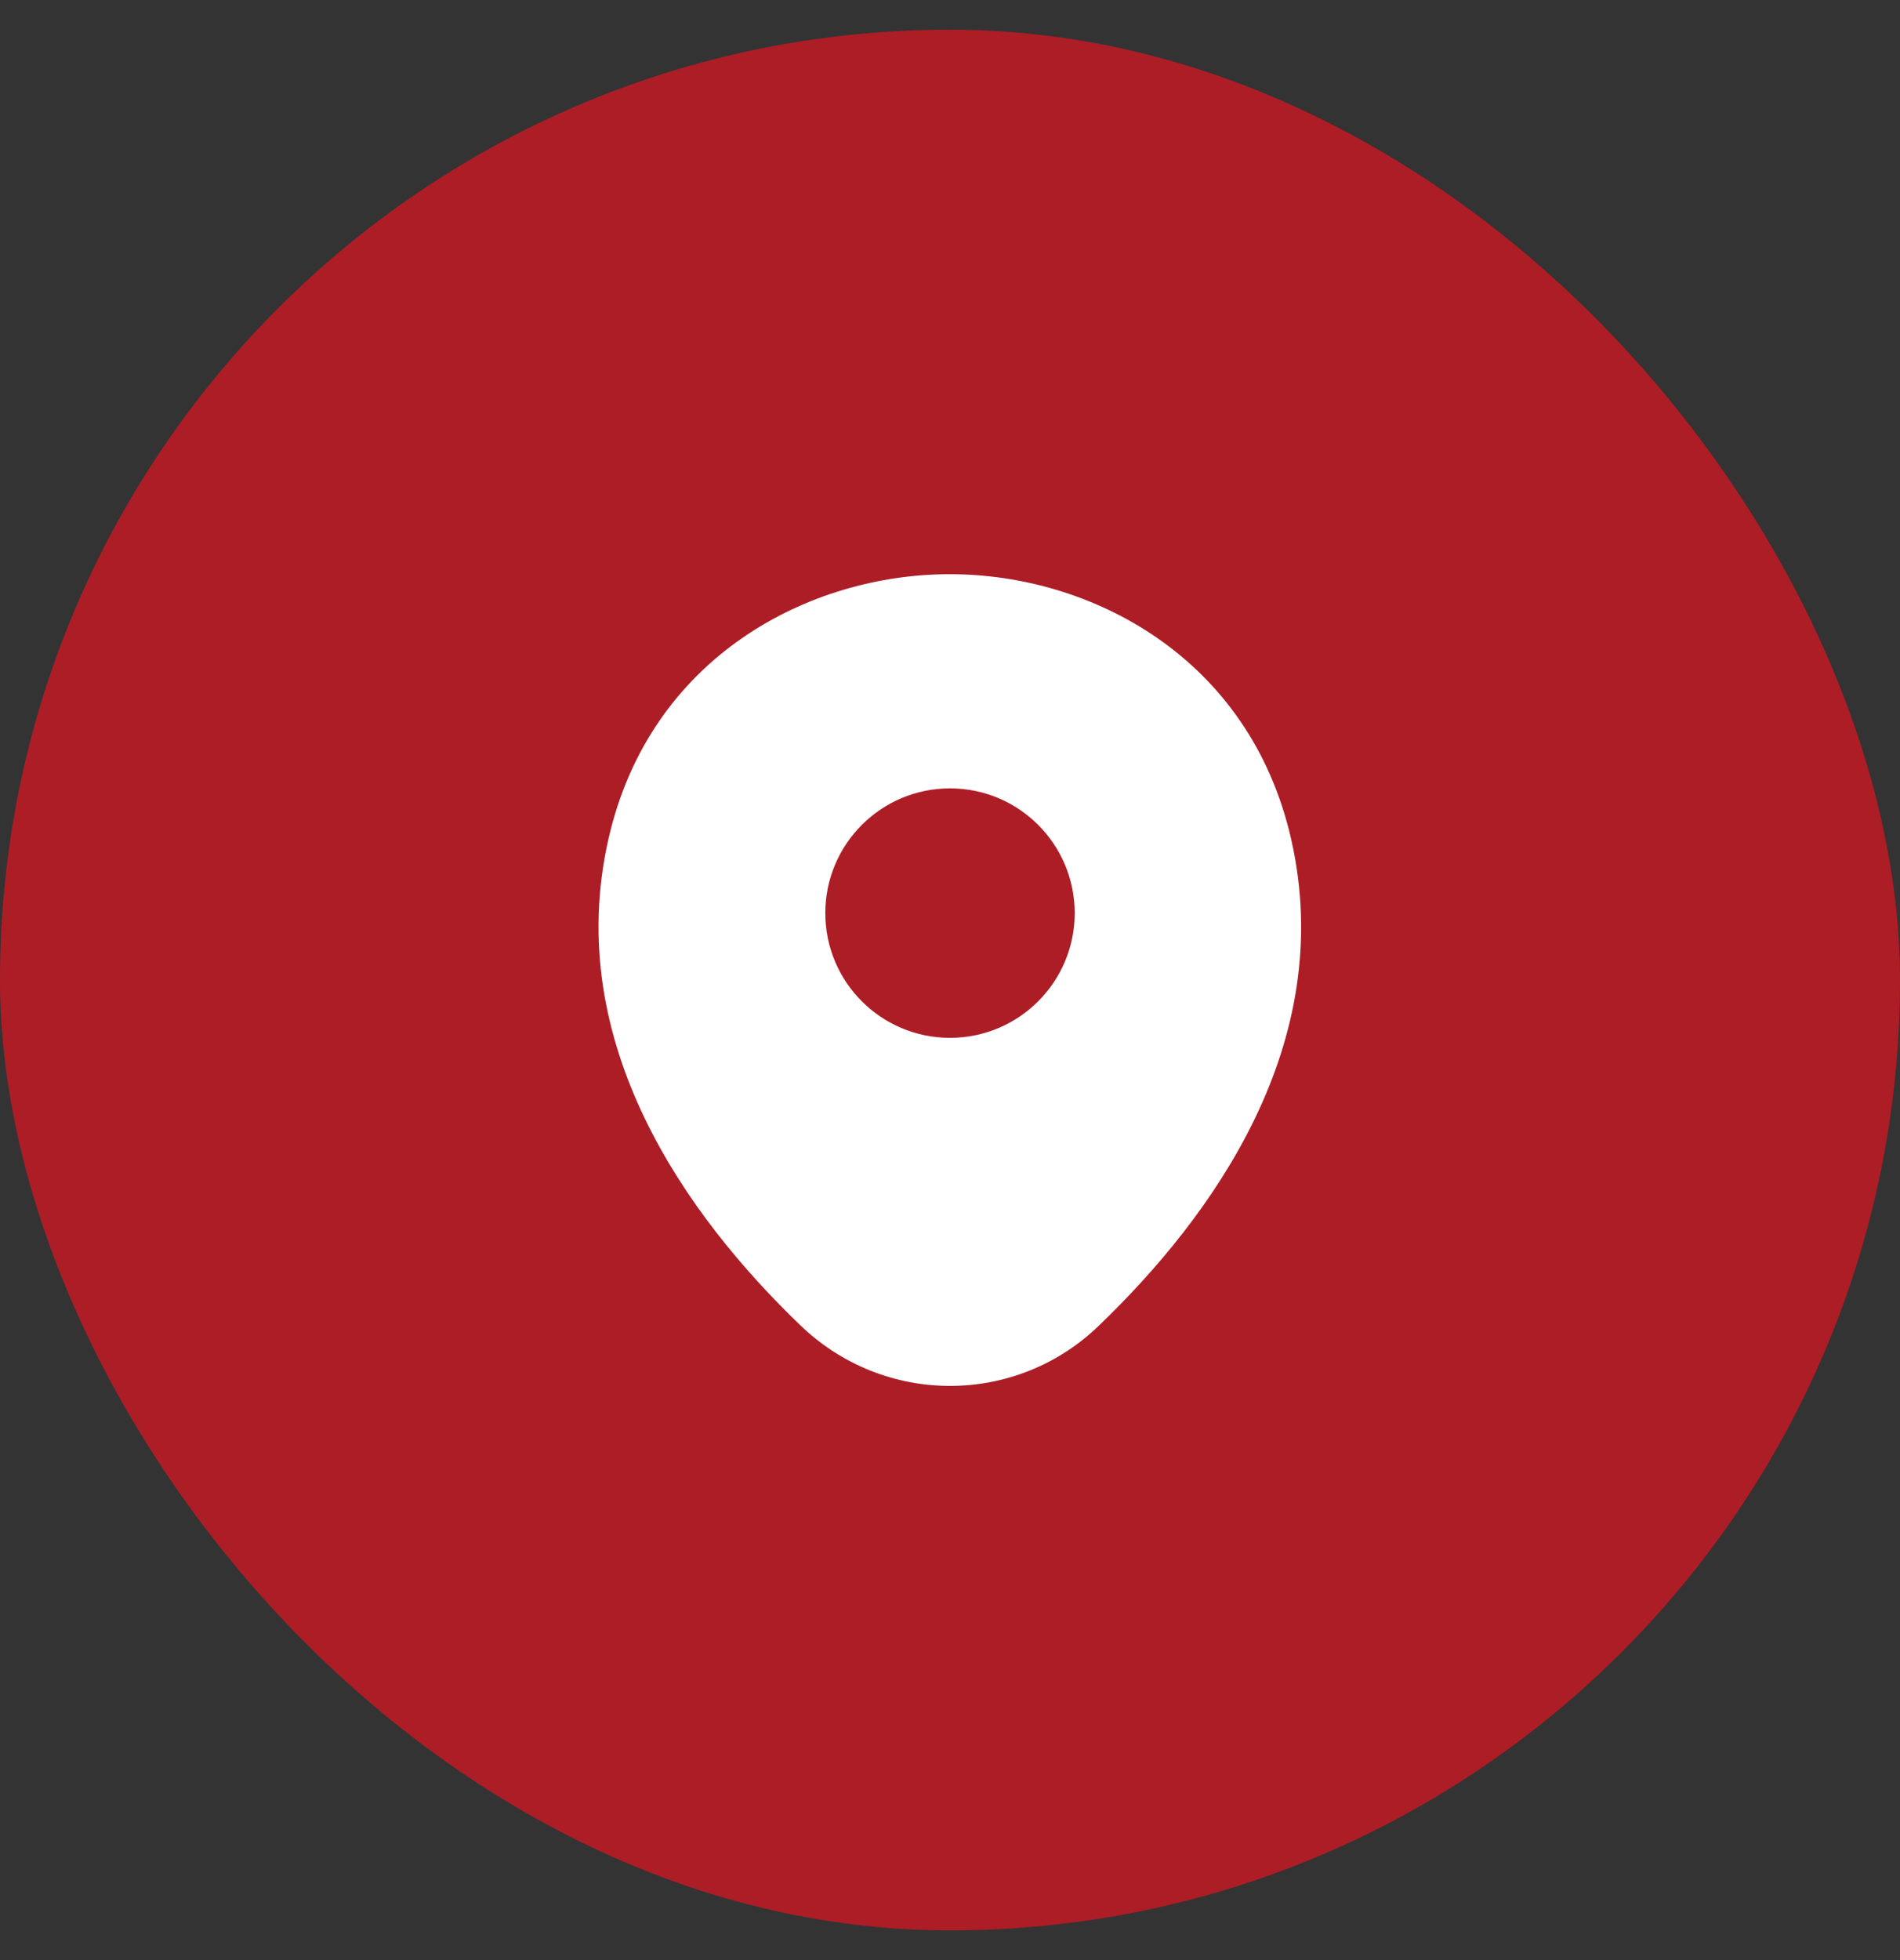 <svg width="32" height="33" viewBox="0 0 32 33" fill="none" xmlns="http://www.w3.org/2000/svg">
<rect x="0" y="0" width="32" height="33" fill="#333333" stroke="none"/>
<rect y="0.5" width="32" height="32" rx="16" fill="#AD1D26"/>
<g clip-path="url(#clip0_227_2652)">
<path d="M21.747 14.133C21.047 11.053 18.36 9.667 16 9.667C16 9.667 16 9.667 15.993 9.667C13.64 9.667 10.947 11.047 10.247 14.127C9.467 17.567 11.573 20.48 13.48 22.313C14.187 22.993 15.093 23.333 16 23.333C16.907 23.333 17.813 22.993 18.513 22.313C20.42 20.48 22.527 17.573 21.747 14.133ZM16 17.473C14.84 17.473 13.9 16.533 13.9 15.373C13.9 14.213 14.84 13.273 16 13.273C17.16 13.273 18.1 14.213 18.1 15.373C18.1 16.533 17.16 17.473 16 17.473Z" fill="white"/>
</g>
<defs>
<clipPath id="clip0_227_2652">
<rect width="16" height="16" fill="white" transform="translate(8 8.5)"/>
</clipPath>
</defs>
</svg>
